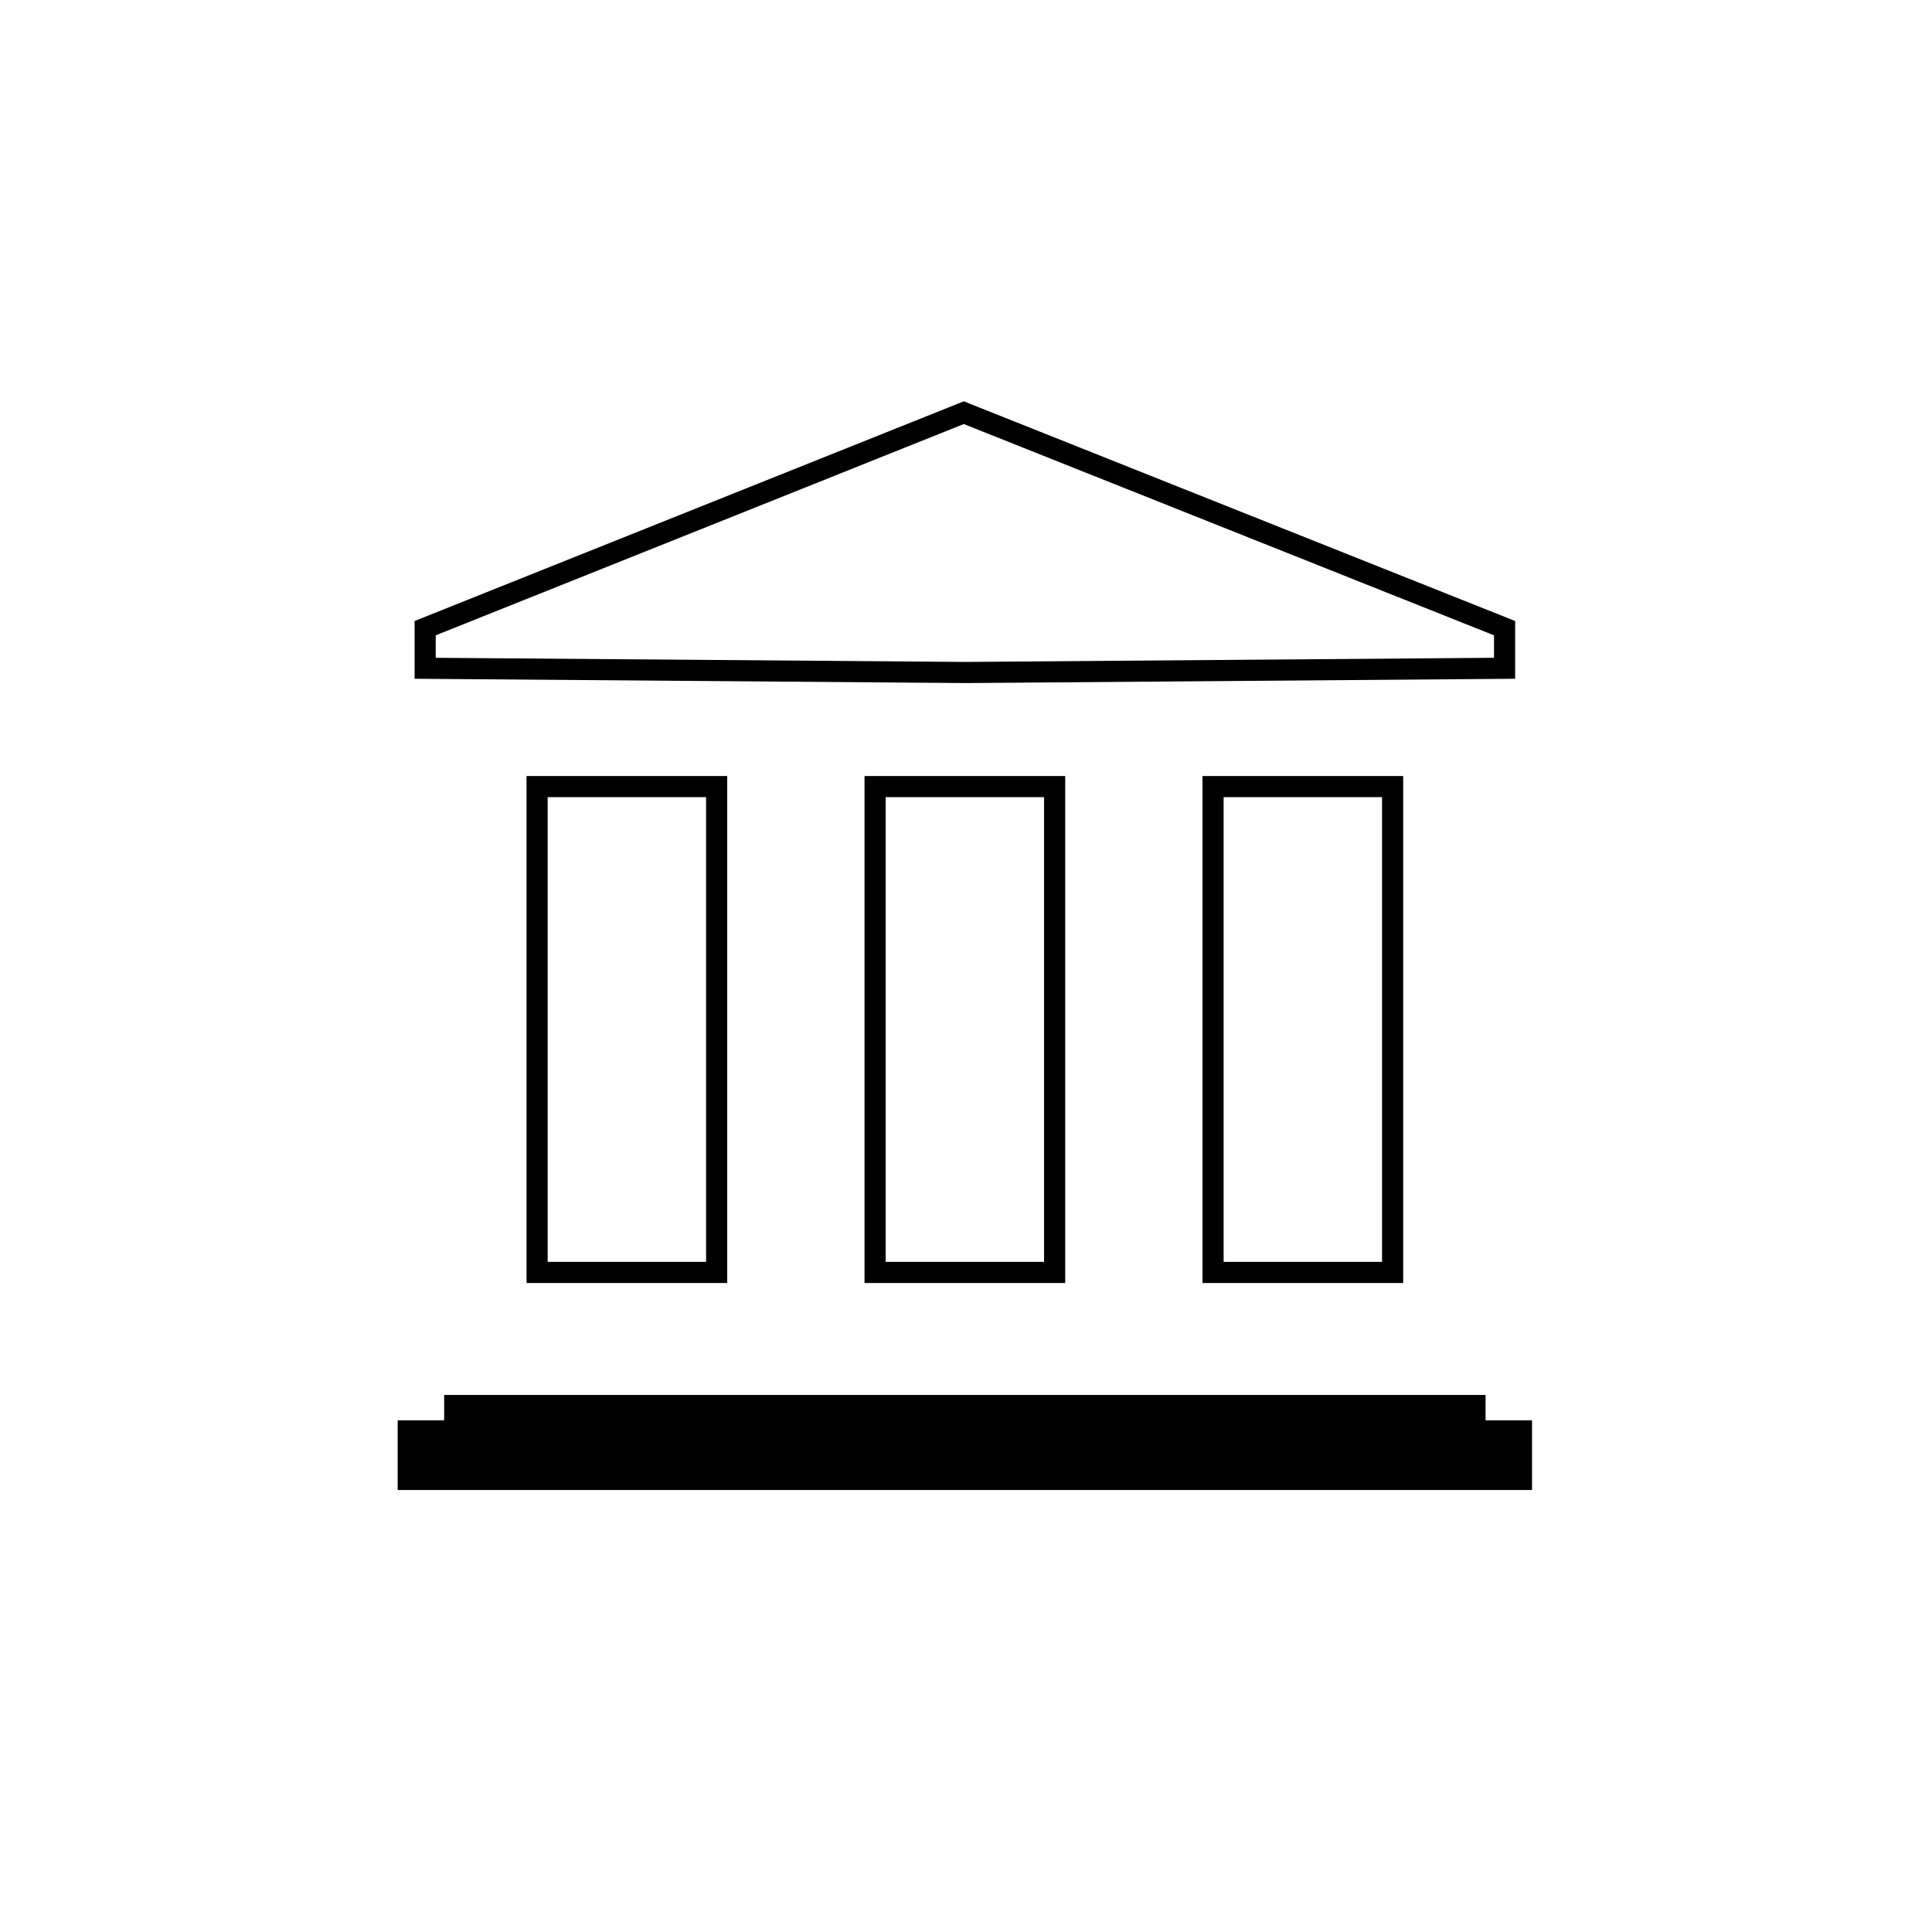 <?xml version="1.0" encoding="UTF-8"?>
<!-- The Best Svg Icon site in the world: iconSvg.co, Visit us! https://iconsvg.co -->
<svg width="800px" height="800px" version="1.1" viewBox="144 144 512 512" xmlns="http://www.w3.org/2000/svg">
 <g stroke="#000000" stroke-miterlimit="10">
  <path transform="matrix(5.598 0 0 5.598 2577.6 -1173)" d="m-409.3 272.5h8.5v23h-8.5z" fill="none"/>
  <path transform="matrix(5.598 0 0 5.598 2577.6 -1173)" d="m-377.3 272.5h8.5v23h-8.5z" fill="none"/>
  <path transform="matrix(5.598 0 0 5.598 2577.6 -1173)" d="m-393.3 272.5h8.5v23h-8.5z" fill="none"/>
  <path transform="matrix(5.598 0 0 5.598 2577.6 -1173)" d="m-413.2 301.8h48.3v1.1h-48.3z"/>
  <path transform="matrix(5.598 0 0 5.598 2577.6 -1173)" d="m-415.4 303h52.7v2.3h-52.7z"/>
  <path transform="matrix(5.598 0 0 5.598 2577.6 -1173)" d="m-389 266.9v-0.1" fill="none"/>
  <path transform="matrix(5.598 0 0 5.598 2577.6 -1173)" d="m-363.5 265-25.6-10.201-25.5 10.201v1.899l25.6 0.2 25.5-0.2z" fill="none"/>
 </g>
</svg>